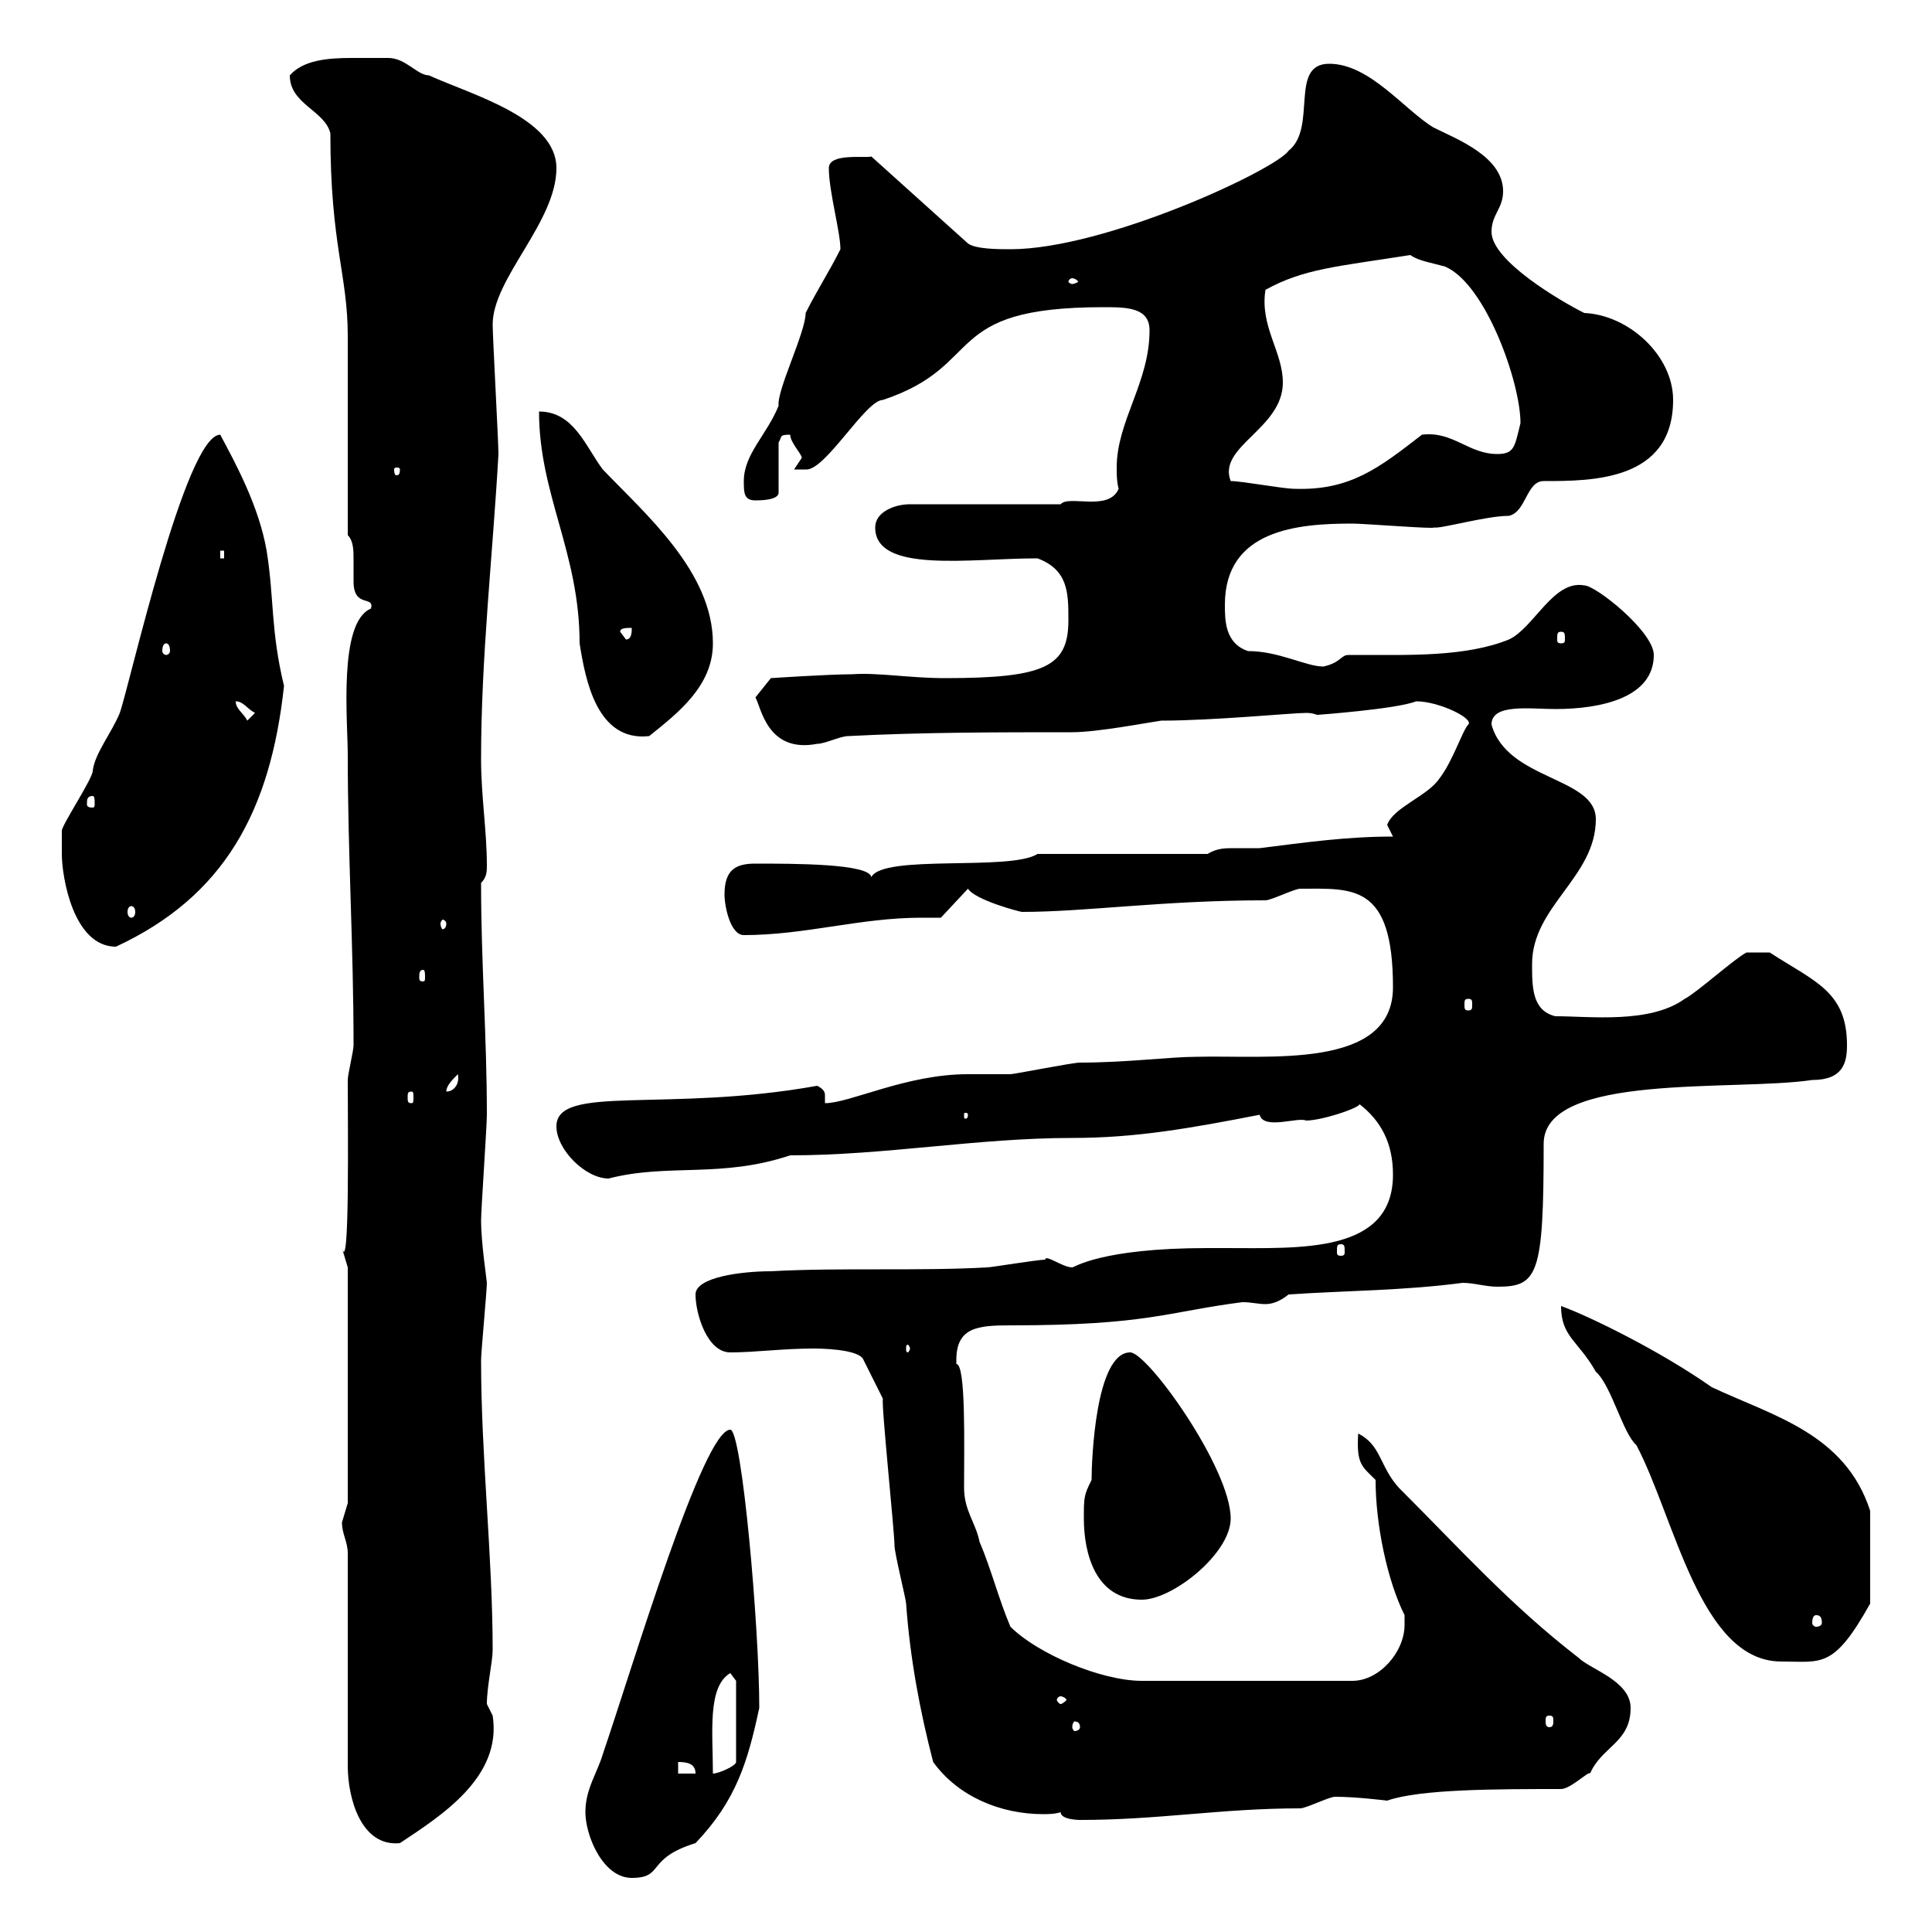 <svg xmlns="http://www.w3.org/2000/svg" xmlns:xlink="http://www.w3.org/1999/xlink" width="300" height="300"><path d="M90.90 281.40C90.90 285 93.60 291.60 98.10 291.60C103.20 291.60 100.20 288.60 108 286.20C114.30 279.60 116.10 273.60 117.90 265.20C117.90 252.60 115.20 222 113.40 222C109.20 222 98.40 258.30 93.60 272.40C92.70 275.40 90.90 277.80 90.90 281.40ZM54 241.20L54 274.20C54 279.30 56.10 286.80 62.10 286.20C68.40 282 78 276 76.50 266.40C76.50 266.40 75.60 264.60 75.60 264.60C75.60 261.90 76.50 258 76.50 256.20C76.50 241.80 74.70 226.20 74.70 211.20C74.70 210 75.60 200.40 75.60 199.20C75.60 198.90 74.70 192.90 74.70 189.60C74.70 187.80 75.60 174.90 75.60 173.10C75.60 160.80 74.70 149.70 74.70 137.10C75.60 136.20 75.60 135.30 75.60 134.40C75.60 129 74.70 123.60 74.70 117.90C74.70 102 76.50 86.40 77.40 70.50C77.40 68.70 76.50 52.20 76.50 50.40C76.50 43.20 86.40 34.50 86.40 26.10C86.40 18.30 73.20 14.70 66.60 11.70C64.80 11.70 63 9 60.30 9C58.50 9 56.70 9 54.60 9C51 9 47.10 9.30 45 11.70C45 16.20 50.40 17.10 51.30 20.70C51.30 38.10 54 42.60 54 52.20C54 56.70 54 78.30 54 83.10C54.90 84 54.90 85.50 54.90 87C54.90 88.50 54.90 89.40 54.90 90.30C54.90 94.50 58.20 92.40 57.60 94.50C52.50 96.60 54 111.90 54 117.30C54 132.60 54.90 147 54.90 162.30C54.90 163.20 54 166.80 54 167.70C54 175.20 54.30 198.30 53.10 193.80C53.10 193.80 54 196.80 54 196.80L54 233.40C54 233.40 53.10 236.40 53.10 236.40C53.10 238.20 54 239.40 54 241.20ZM164.70 281.40C164.70 282.60 167.70 282.60 167.70 282.60C180 282.60 189.60 280.80 201.90 280.80C202.80 280.80 206.40 279 207.30 279C210.60 279 215.40 279.60 215.40 279.60C220.50 277.80 232.50 277.80 242.40 277.80C243.90 277.80 246.90 274.80 246.90 275.40C248.70 271.20 253.20 270.60 253.20 265.20C253.20 261 246.90 259.20 245.10 257.40C234.60 249.30 226.80 240.60 217.20 231C214.20 227.70 214.50 224.40 210.90 222.60C210.60 227.40 211.50 227.70 213.60 229.80C213.60 236.70 215.40 245.40 218.10 250.80C218.10 251.10 218.10 252 218.10 252.30C218.10 256.50 214.20 261 210 261L177.30 261C171 261 161.10 256.80 156.90 252.60C155.10 248.40 153.90 243.60 152.10 239.40C151.50 236.40 149.70 234.60 149.70 231C149.70 224.40 150 211.80 148.50 211.80C148.50 211.80 148.50 211.80 148.50 211.20C148.50 206.10 151.80 205.80 156.90 205.80C178.20 205.80 181.20 203.70 192.90 202.20C194.40 202.20 195.30 202.50 196.50 202.50C197.40 202.50 198.60 202.20 200.10 201C209.10 200.40 218.10 200.40 227.10 199.20C228.90 199.20 230.70 199.80 232.50 199.80C238.80 199.80 239.70 198 239.70 177.60C239.70 166.50 269.40 169.50 281.40 167.70C286.20 167.70 286.80 165 286.80 162.30C286.80 153.90 281.70 152.40 274.80 147.90C274.80 147.90 272.40 147.90 271.20 147.90C269.40 148.80 263.40 154.20 261.60 155.10C256.20 159 246.90 157.80 241.50 157.80C237.90 156.90 237.90 153.30 237.90 149.70C237.90 140.70 247.80 136.20 247.80 127.20C247.80 120.60 234 121.20 231.60 112.50C231.60 109.20 237.60 110.10 241.50 110.10C248.70 110.10 256.80 108.30 256.80 101.70C256.80 98.10 247.80 90.90 246 90.90C241.20 90 238.20 97.50 234.30 99.30C227.70 102 218.70 101.70 211.80 101.70C210.60 101.70 209.70 101.70 209.40 101.70C208.20 101.70 208.20 102.90 205.50 103.50C202.80 103.50 198.60 101.10 193.80 101.10C190.20 99.90 190.20 96.30 190.20 93.90C190.20 82.20 201.60 81.30 210 81.30C211.80 81.30 223.20 82.20 222.60 81.90C223.50 82.20 230.70 80.10 234.30 80.10C237 79.50 237 74.70 239.70 74.70C247.20 74.70 259.80 74.70 259.80 62.10C259.80 55.20 252.90 48.90 246 48.60C242.40 46.80 231.60 40.50 231.60 36C231.60 33.30 233.40 32.40 233.40 29.70C233.40 24.30 226.20 21.60 222.60 19.80C218.10 17.10 212.70 9.90 206.40 9.90C200.10 9.90 204.60 19.80 200.10 23.40C198 26.40 171.60 38.70 156.90 38.70C155.10 38.70 151.50 38.70 150.30 37.80L135.30 24.30C134.40 24.60 128.70 23.70 128.70 26.10C128.70 29.70 130.50 36 130.50 38.70C128.70 42.30 126.90 45 125.10 48.60C125.10 51.60 120.60 60.60 120.90 63C119.10 67.50 115.50 70.50 115.50 74.70C115.50 76.50 115.50 77.70 117.30 77.70C117.90 77.70 120.90 77.70 120.90 76.50L120.90 68.70C121.50 67.80 120.90 67.50 122.70 67.50C122.70 68.70 124.50 70.50 124.50 71.10C124.50 71.10 123.30 72.90 123.30 72.90L125.10 72.90C128.10 73.20 134.40 62.10 137.10 62.10C153.30 56.70 145.80 47.70 171.30 47.70C174.90 47.70 178.50 47.70 178.50 51.30C178.50 59.40 173.40 65.40 173.40 72.60C173.40 73.80 173.40 74.70 173.70 75.90C172.20 79.50 165.90 76.80 164.70 78.30L141.30 78.30C138.90 78.30 135.90 79.50 135.90 81.90C135.90 89.10 150.60 86.70 161.10 86.70C165.90 88.50 165.90 92.10 165.90 96.30C165.90 103.50 162.30 105.30 146.70 105.30C141.30 105.30 136.20 104.40 132.30 104.70C128.70 104.70 119.70 105.30 119.70 105.30L117.30 108.30C118.20 109.80 119.10 117 126.90 115.50C128.10 115.50 130.50 114.30 131.70 114.30C143.10 113.70 155.10 113.70 166.50 113.70C170.40 113.70 178.20 112.20 180.30 111.90C188.40 111.90 200.70 110.70 202.80 110.70C204 110.70 204.30 111 204.60 111C204.60 111 216.90 110.10 219.90 108.90C223.50 108.90 228.90 111.60 228 112.50C227.10 113.40 225.60 118.20 223.50 120.90C221.70 123.60 216.30 125.40 215.40 128.10C215.40 128.10 216.30 129.90 216.30 129.90C209.10 129.90 202.80 130.80 195.60 131.70C193.80 131.70 192.90 131.70 191.70 131.70C190.20 131.70 189 131.70 187.50 132.60L161.10 132.60C156.90 135.30 137.10 132.60 135.30 136.20C135 134.10 123.30 134.10 117.30 134.10C114.30 134.10 112.50 135 112.50 138.90C112.50 140.70 113.40 145.20 115.50 145.20C125.10 145.20 133.50 142.50 143.10 142.50C144.30 142.50 144.90 142.50 146.10 142.50L150.30 138C151.50 139.80 158.40 141.60 158.70 141.60C168.60 141.60 180.60 139.80 196.50 139.80C197.40 139.80 201 138 201.90 138C210 138 216.30 137.10 216.30 153.30C216.30 166.20 196.80 163.80 185.70 164.10C181.80 164.10 174.90 165 167.70 165C166.50 165 157.50 166.80 156.90 166.80C155.70 166.80 151.50 166.80 150.30 166.80C140.70 166.80 132 171.30 128.10 171.30C128.10 171 128.10 170.40 128.10 170.10C128.10 169.80 128.10 169.20 126.90 168.60C103.50 172.80 86.40 168.30 86.40 174.90C86.40 178.50 90.90 183 94.50 183C103.80 180.60 111.90 183 122.70 179.40C137.40 179.40 151.80 176.70 166.50 176.70C176.40 176.70 184.80 175.20 195.60 173.10C196.20 175.50 201.60 173.40 202.80 174C205.50 174 212.40 171.60 210.90 171.30C214.50 174 216.30 177.60 216.30 182.40C216.30 194.70 201.90 193.80 190.20 193.80L187.50 193.80C171 193.80 166.80 196.80 166.50 196.80C165 196.80 162.30 194.70 162.30 195.60C161.10 195.60 153.90 196.80 153.30 196.80C142.50 197.40 130.50 196.80 119.70 197.40C115.20 197.40 108 198.30 108 201C108 204 109.80 210 113.40 210C117.30 210 121.50 209.40 126.30 209.40C126.90 209.40 133.50 209.40 134.10 211.20L137.10 217.20C136.80 217.80 138.90 237.90 138.90 240C138.90 241.20 140.70 248.40 140.70 249C141.30 257.40 142.80 265.50 144.90 273.60C148.80 279 155.40 281.70 162 281.70C162.60 281.70 163.80 281.70 164.70 281.40ZM105.30 273.60C106.80 273.60 108 273.90 108 275.40L105.30 275.40ZM113.40 259.80L114.30 261L114.30 273.60C114.30 274.20 111.60 275.40 110.70 275.40C110.70 269.10 109.80 261.90 113.40 259.80ZM167.70 268.20C167.70 268.50 167.40 268.80 166.80 268.80C166.80 268.80 166.50 268.50 166.50 268.20C166.50 267.60 166.80 267.30 166.80 267.30C167.40 267.30 167.70 267.60 167.70 268.20ZM240.60 266.40C241.20 266.40 241.20 266.70 241.20 267.30C241.20 267.60 241.20 268.20 240.60 268.20C240 268.20 240 267.60 240 267.30C240 266.70 240 266.40 240.60 266.40ZM164.70 263.40C165 263.40 165.60 263.70 165.60 264C165.60 264 165 264.60 164.70 264.60C164.40 264.60 164.10 264 164.10 264C164.10 263.70 164.40 263.40 164.70 263.40ZM242.40 202.80C242.40 207.60 245.10 208.20 247.80 213C250.20 215.10 252 222.60 254.10 224.40C260.10 235.80 264 258 276.60 258C282.90 258 284.70 259.20 290.40 249L290.40 234.60C286.50 222.60 275.40 219.90 265.80 215.40C257.70 209.70 246.60 204.30 242.40 202.80ZM282 250.80C282.60 250.80 282.90 251.10 282.90 252C282.90 252.30 282.60 252.60 282 252.60C281.70 252.60 281.40 252.30 281.40 252C281.40 251.10 281.70 250.80 282 250.80ZM168.30 235.80C168.30 241.20 170.10 248.40 177.30 248.40C182.10 248.40 191.10 241.20 191.10 235.80C191.10 228 178.20 210 175.50 210C170.10 210 169.50 226.80 169.50 229.80C168.30 232.20 168.30 232.50 168.30 235.80ZM141.30 209.40C141.30 209.70 141 210 141 210C140.70 210 140.70 209.70 140.70 209.40C140.70 209.10 140.70 208.80 141 208.80C141 208.80 141.30 209.10 141.30 209.40ZM208.20 193.20C208.80 193.20 208.80 193.50 208.80 194.40C208.80 194.70 208.80 195 208.20 195C207.60 195 207.60 194.70 207.60 194.40C207.60 193.50 207.60 193.20 208.20 193.20ZM150.30 173.10C150.30 173.70 150 173.70 150 173.70C149.70 173.70 149.70 173.70 149.70 173.10C149.70 172.80 149.70 172.80 150 172.80C150 172.80 150.30 172.80 150.30 173.10ZM63.90 169.50C64.20 169.50 64.20 169.80 64.20 170.40C64.20 171 64.20 171.30 63.90 171.30C63.30 171.30 63.30 171 63.30 170.40C63.30 169.80 63.30 169.50 63.90 169.50ZM71.10 166.80C71.40 168.30 70.50 169.50 69.30 169.50C69.30 168.60 70.20 167.70 71.10 166.80ZM228 155.10C228.60 155.10 228.60 155.40 228.60 156C228.60 156.60 228.60 156.90 228 156.90C227.40 156.90 227.40 156.60 227.40 156C227.40 155.40 227.40 155.10 228 155.10ZM65.70 150.60C66 150.60 66 151.20 66 151.80C66 152.10 66 152.40 65.70 152.40C65.10 152.40 65.10 152.10 65.10 151.80C65.10 151.20 65.10 150.60 65.70 150.60ZM9.60 132.60C9.60 136.20 11.40 147 18 147C34.80 139.20 42 126 44.10 106.50C42 97.80 42.60 93 41.40 85.50C40.20 78.60 36.60 72 34.20 67.50C28.80 67.50 20.10 106.50 18.60 110.70C17.40 113.70 14.70 117 14.40 119.70C14.40 120.90 9.60 128.10 9.60 129C9.60 129 9.60 131.70 9.60 132.60ZM69.30 143.40C69.30 144 69 144.30 68.70 144.30C68.70 144.30 68.40 144 68.40 143.40C68.40 143.10 68.70 142.80 68.70 142.80C69 142.80 69.30 143.10 69.30 143.40ZM20.40 140.70C20.70 140.70 21 141 21 141.60C21 142.20 20.70 142.50 20.40 142.50C20.10 142.50 19.80 142.20 19.80 141.60C19.80 141 20.10 140.70 20.40 140.70ZM14.40 123.60C14.70 123.60 14.70 124.20 14.70 124.80C14.70 125.10 14.70 125.40 14.40 125.40C13.50 125.40 13.50 125.10 13.50 124.80C13.50 124.20 13.50 123.60 14.40 123.60ZM83.70 63.90C83.70 76.80 90 85.80 90 99.90C90.90 105.60 92.70 115.20 100.80 114.30C105.30 110.70 110.70 106.50 110.70 99.90C110.70 88.80 100.20 79.80 93.60 72.90C90.90 69.30 89.10 63.90 83.70 63.90ZM36.60 108.90C37.80 108.90 38.40 110.10 39.60 110.70L38.40 111.90C37.80 110.70 36.60 110.10 36.60 108.90ZM25.80 99.90C26.10 99.90 26.40 100.20 26.40 101.10C26.40 101.40 26.10 101.70 25.80 101.70C25.50 101.70 25.20 101.40 25.20 101.10C25.20 100.20 25.50 99.90 25.80 99.90ZM96.30 98.10C96.30 97.50 97.20 97.50 98.10 97.50C98.10 98.10 98.10 99.30 97.20 99.30ZM242.40 98.10C243 98.10 243 98.40 243 99.30C243 99.60 243 99.90 242.40 99.90C241.80 99.90 241.80 99.60 241.80 99.30C241.80 98.40 241.80 98.10 242.40 98.10ZM34.20 85.50L34.80 85.50L34.80 86.70L34.20 86.70ZM191.10 74.70C189 69.30 199.20 66.60 199.20 59.40C199.20 54.60 195.60 50.70 196.50 45C202.50 41.70 207.60 41.40 219 39.60C220.20 40.50 222.30 40.80 224.40 41.40C230.70 44.10 236.10 59.40 236.10 65.70C235.20 69.30 235.20 70.50 232.50 70.50C228 70.50 225.60 66.90 220.80 67.50C214.20 72.60 209.70 76.20 201 75.90C199.20 75.90 192.90 74.70 191.10 74.70ZM62.10 72.90C62.10 73.80 61.80 73.80 61.50 73.80C61.50 73.80 61.20 73.80 61.20 72.90C61.20 72.60 61.50 72.60 61.50 72.60C61.80 72.60 62.10 72.60 62.10 72.90ZM166.50 43.20C166.80 43.20 167.40 43.50 167.40 43.80C167.40 43.80 166.80 44.10 166.50 44.10C166.20 44.10 165.90 43.80 165.90 43.80C165.90 43.50 166.20 43.20 166.50 43.20Z"/></svg>